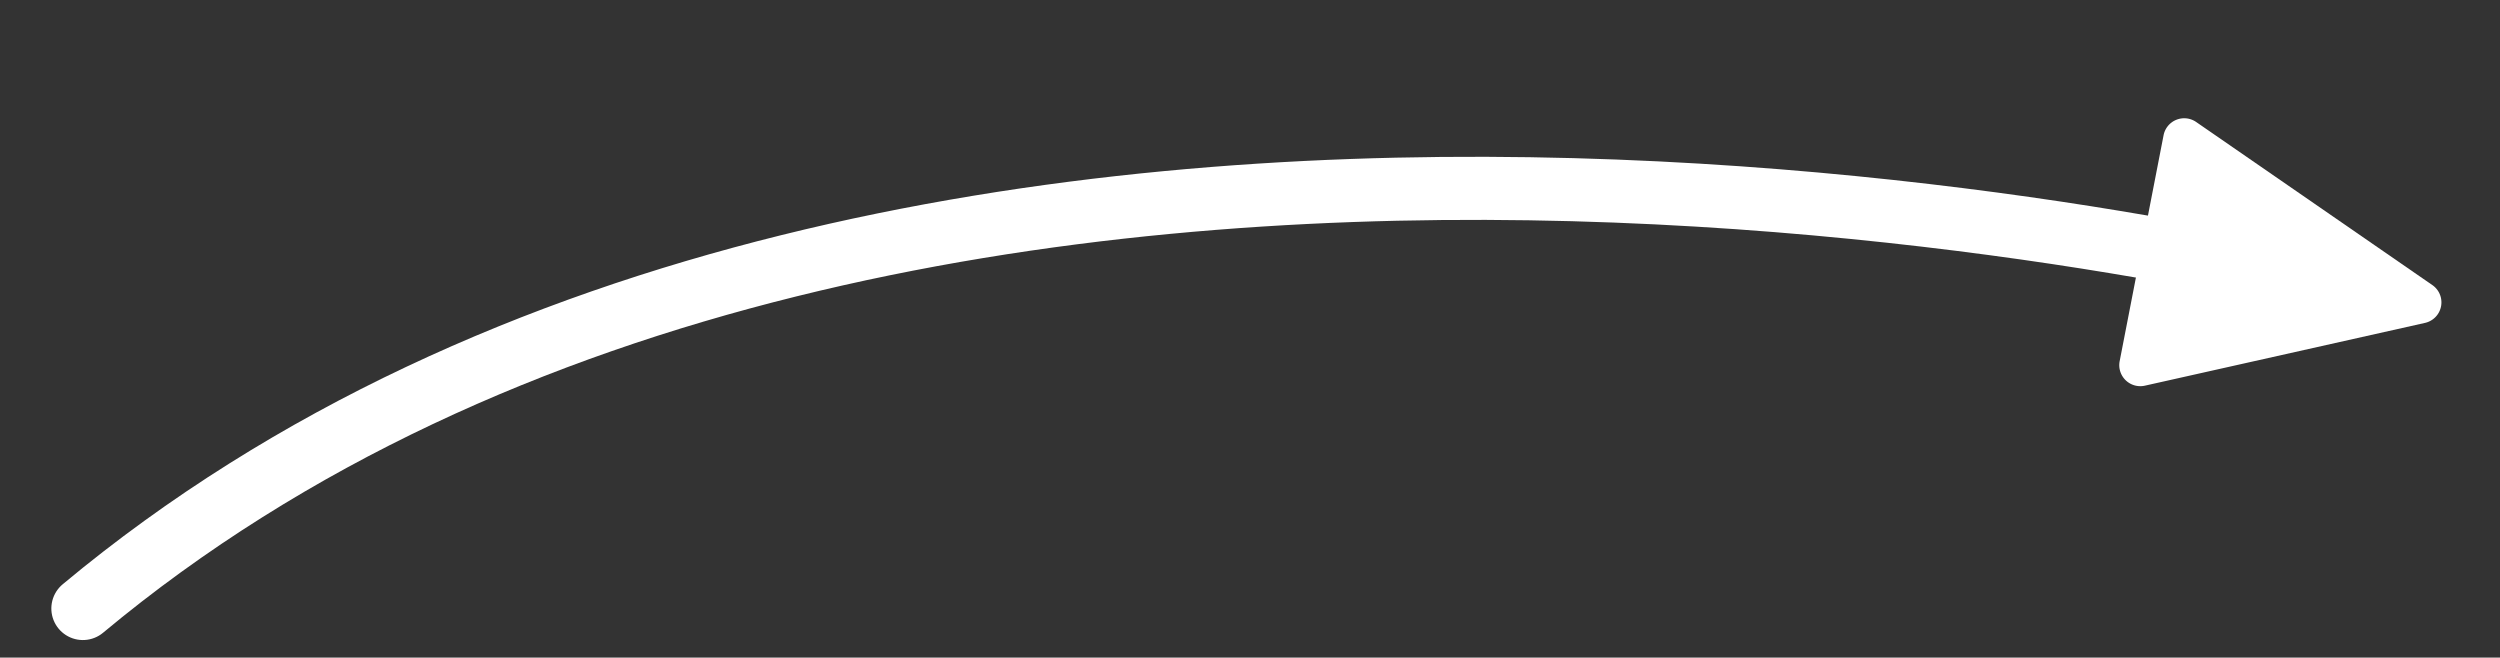 <svg xmlns="http://www.w3.org/2000/svg" width="59.441" height="15.635" viewBox="0 0 59.441 15.635">
  <rect x="0" y="0" width="59.441" height="15.635" fill="#333333" stroke="none"/>
  <g id="Gruppe_72" data-name="Gruppe 72" transform="translate(-1825.744 -5405.914) rotate(-8)">
    <path id="Pfad_311" data-name="Pfad 311" d="M5750.021,5623s-32.555-13.59-54.465,0" transform="translate(-4640 -1)" fill="none" stroke="#fff" stroke-linecap="round" stroke-width="1.5"/>
    <path id="Polygon_1" data-name="Polygon 1" d="M3.042,1.047a.5.5,0,0,1,.916,0L6.694,7.3a.5.5,0,0,1-.458.7H.765a.5.5,0,0,1-.458-.7Z" transform="translate(1113.925 5619.624) rotate(109)" fill="#fff"/>
  </g>
</svg>
